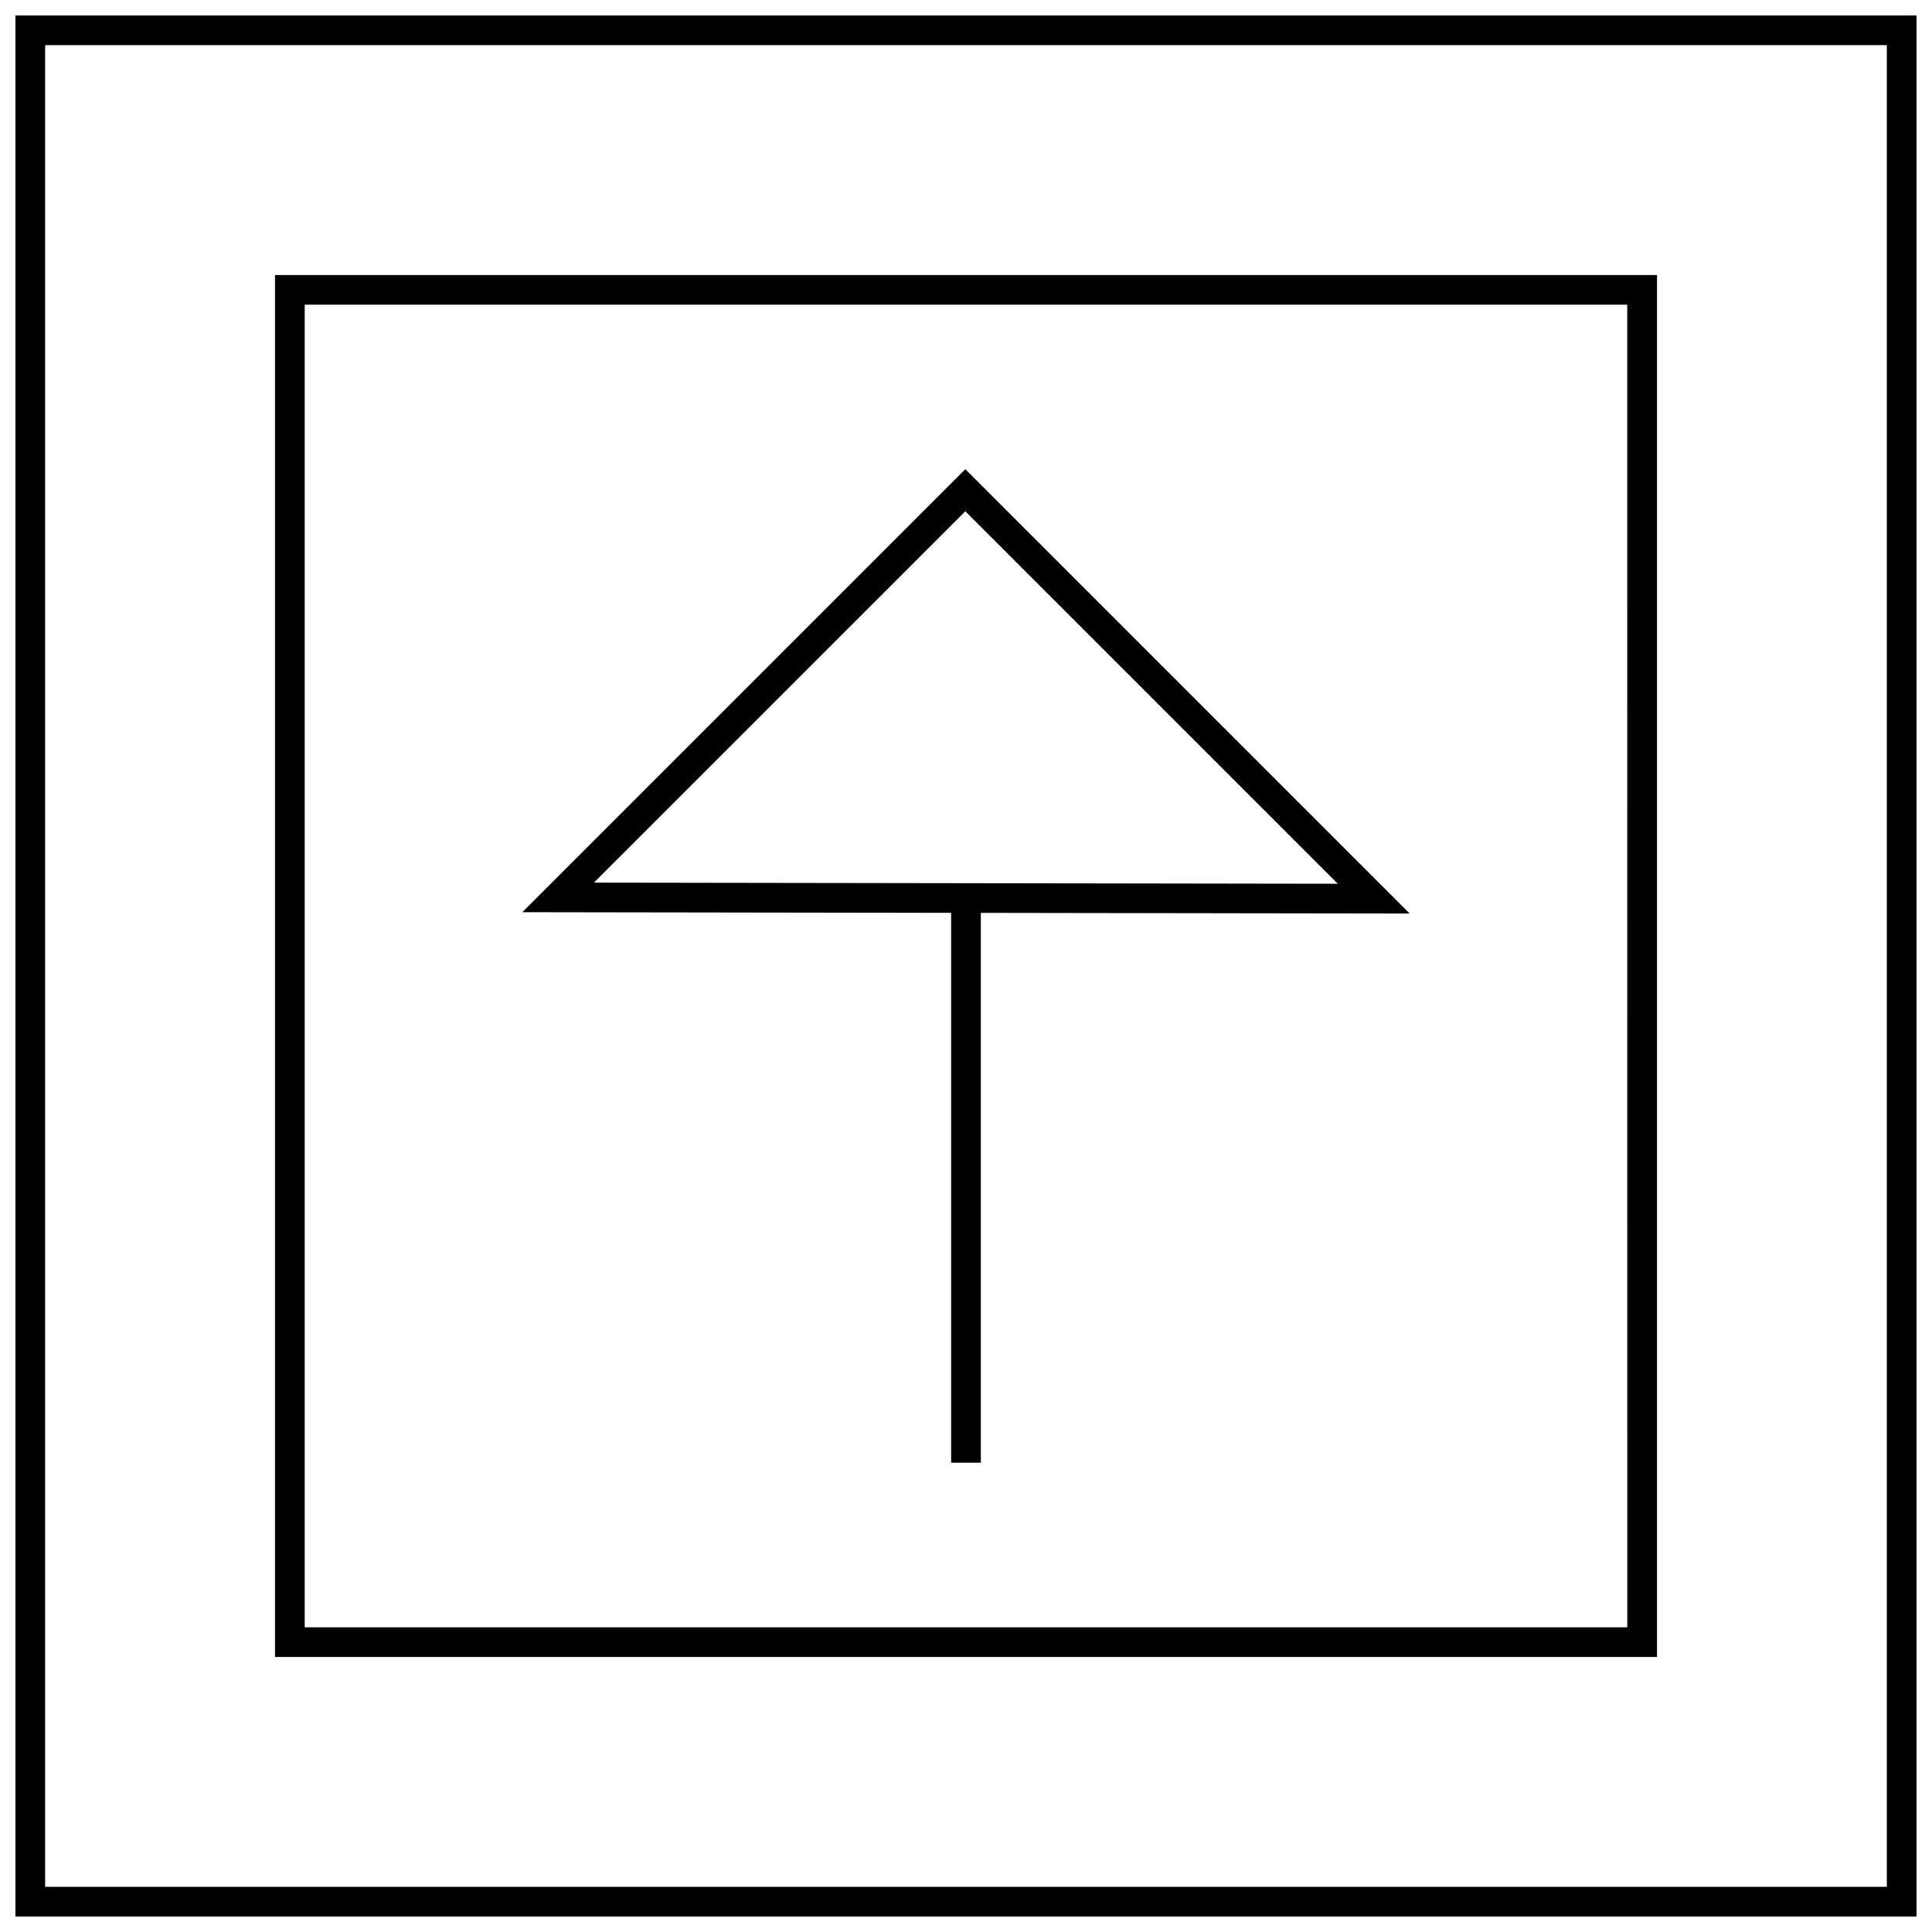 <?xml version="1.0" encoding="UTF-8"?>
<!-- Uploaded to: ICON Repo, www.svgrepo.com, Generator: ICON Repo Mixer Tools -->
<svg width="800px" height="800px" version="1.1" viewBox="144 144 512 512" xmlns="http://www.w3.org/2000/svg">
 <defs>
  <clipPath id="a">
   <path d="m148.09 148.09h503.81v503.81h-503.81z"/>
  </clipPath>
 </defs>
 <g clip-path="url(#a)">
  <path d="m148.09 148.09v503.81h503.81v-503.81zm495.94 495.94h-488.07v-488.07h488.07z"/>
 </g>
 <path d="m583.12 216.88h-366.24v366.24h366.24zm-7.871 358.37h-350.5v-350.5h350.49z"/>
 <path d="m396.06 531.63h7.871v-145.71l113.64 0.172-117.75-117.75-117.4 117.4 113.64 0.172zm3.762-252.14 98.715 98.715-197.14-0.297z"/>
</svg>
